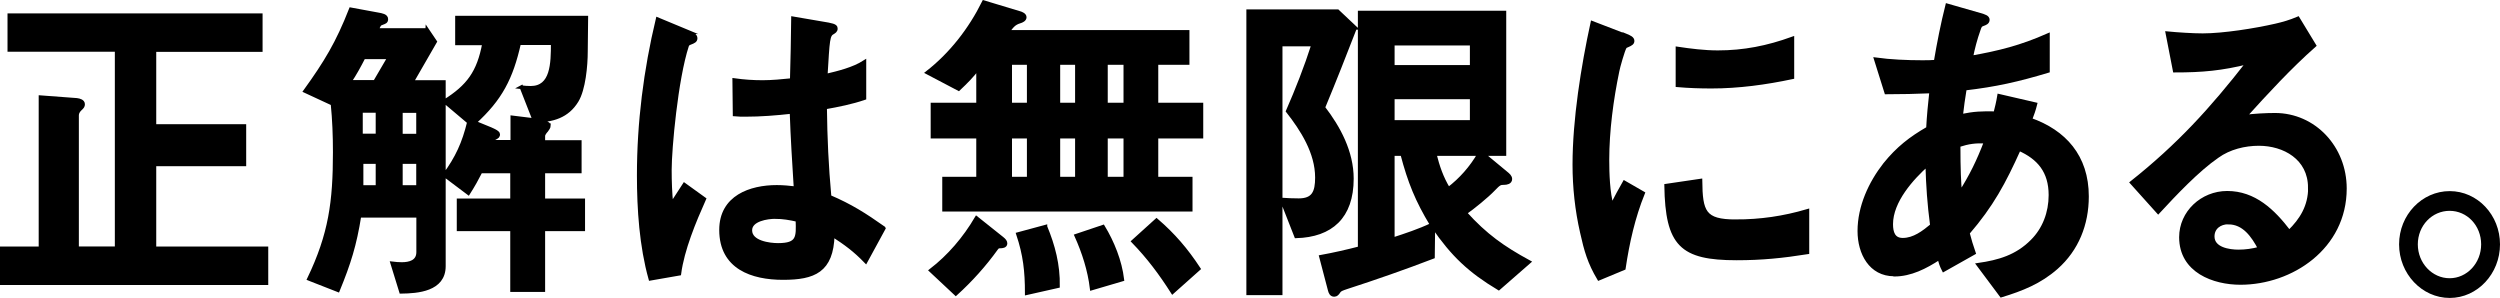 <?xml version="1.0" encoding="UTF-8"?><svg id="_レイヤー_2" xmlns="http://www.w3.org/2000/svg" width="202.89" height="24.18" viewBox="0 0 202.89 24.18"><defs><style>.cls-1{stroke:#000;stroke-miterlimit:10;stroke-width:.3px;}</style></defs><g id="statement"><path class="cls-1" d="M6.23,8.11c.23.03.51.11.51.35,0,.14-.05.22-.23.38-.15.14-.26.32-.26.51v10.8h3.22V4.05H.76V1.24h20.4v2.82h-8.63v6.17h7.3v3.11h-7.3v6.82h9.09v2.82H.15v-2.82h3.14V7.89l2.94.22Z"/><path class="cls-1" d="M34.67,2.43l.64.95-1.89,3.28h2.6v14.94c0,1.92-2.14,2.06-3.47,2.08l-.71-2.3c.23.03.54.05.77.05.61,0,1.33-.16,1.33-.97v-2.95h-4.77c-.38,2.38-.84,3.84-1.74,6.04l-2.35-.92c1.74-3.63,2.09-6.25,2.09-10.29,0-1.33-.05-2.63-.18-3.92l-2.22-1.03c1.68-2.33,2.63-3.9,3.7-6.63l2.22.41c.28.05.66.11.66.38,0,.22-.13.24-.33.32-.23.08-.25.11-.43.57h4.08ZM29.51,4.65c-.36.7-.71,1.35-1.15,2h2.07l1.17-2h-2.09ZM30.64,9h-1.35v2h1.35v-2ZM30.64,15.18v-2.03h-1.3v2.03h1.3ZM33.93,11.01v-2h-1.4v2h1.4ZM32.53,15.18h1.4v-2.03h-1.4v2.03ZM44.55,10.17c0,.14-.13.32-.2.41-.1.11-.26.3-.26.46v.49h2.96v2.38h-2.96v2.35h3.24v2.35h-3.24v4.93h-2.53v-4.93h-4.34v-2.35h4.34v-2.35h-2.55c-.36.7-.59,1.11-1,1.76l-1.94-1.46c1.02-1.38,1.58-2.6,1.99-4.3l-1.99-1.68c1.94-1.22,2.78-2.35,3.22-4.71h-2.2V1.43h10.49l-.03,2.73c0,1.19-.18,3.09-.74,4.01-.77,1.27-1.97,1.6-3.37,1.62.77.14,1.1.22,1.1.38ZM42.3,7.08c.26.03.51.05.77.05,1.76,0,1.79-1.98,1.79-3.63h-2.73c-.64,2.84-1.51,4.52-3.62,6.44l1,.41c.41.16.92.38.92.54s-.03.19-.33.35c-.05.03-.08.08-.1.27h1.58v-1.98l1.79.22-1.05-2.68Z"/><path class="cls-1" d="M55.84,2.59c.38.16.61.3.61.51s-.15.27-.43.38c-.13.05-.2.08-.26.22-.89,2.71-1.4,8.39-1.4,10.07,0,.95.03,1.89.13,2.84l1.05-1.62,1.61,1.16c-.82,1.84-1.76,4.09-2.02,6.06l-2.35.41c-.74-2.65-.94-5.63-.94-8.39,0-4.28.54-8.53,1.53-12.67l2.48,1.03ZM71.72,18.53l-1.46,2.68c-.89-.92-1.63-1.46-2.68-2.14-.08,2.92-1.53,3.49-4.03,3.49s-5.03-.84-5.03-3.9c0-2.68,2.4-3.49,4.52-3.49.51,0,1.02.05,1.53.11-.13-2.06-.26-4.11-.33-6.2-1.25.14-2.5.24-3.75.24-.28,0-.56,0-.87-.03l-.03-2.79c.77.11,1.53.16,2.3.16s1.58-.08,2.37-.16c.05-1.71.08-3.33.1-5.01l2.86.49c.59.11.61.22.61.35,0,.16-.13.24-.23.3-.41.22-.41.54-.59,3.52,1.02-.24,2.25-.54,3.14-1.11v2.92c-1.02.35-2.12.57-3.19.76.03,2.54.13,4.71.36,7.25,1.71.73,2.86,1.46,4.39,2.54ZM62.91,17.61c-.61,0-2.02.19-2.02,1.08,0,1,1.56,1.19,2.25,1.19,1.66,0,1.63-.62,1.58-2.03-.61-.14-1.2-.24-1.81-.24Z"/><path class="cls-1" d="M82.73,1.05c.18.05.43.16.43.35s-.23.3-.41.35c-.46.14-.64.38-.97.84h14.6v2.52h-2.53v3.38h3.65v2.6h-3.65v3.41h2.78v2.52h-20.01v-2.52h2.76v-3.41h-3.7v-2.6h3.7v-2.98c-.48.65-1,1.16-1.58,1.71l-2.53-1.33c1.91-1.49,3.47-3.49,4.57-5.71l2.88.87ZM81.32,19.35c.2.16.28.27.28.41,0,.22-.28.24-.43.24-.18,0-.2.03-.31.16-.97,1.35-2.07,2.57-3.29,3.68l-2.02-1.89c1.48-1.14,2.73-2.6,3.7-4.25l2.07,1.65ZM83.49,5.11h-1.51v3.38h1.51v-3.38ZM83.49,14.5v-3.41h-1.51v3.41h1.51ZM84.84,18.4c.64,1.54,1.05,3.11,1.02,4.82l-2.53.57c0-1.79-.15-3.11-.71-4.79l2.22-.6ZM87.4,5.11h-1.51v3.38h1.51v-3.38ZM87.4,14.5v-3.41h-1.51v3.41h1.51ZM89.52,18.4c.77,1.27,1.38,2.79,1.56,4.28l-2.48.73c-.18-1.49-.64-2.92-1.25-4.28l2.17-.73ZM91.33,5.11h-1.58v3.38h1.58v-3.38ZM91.33,14.5v-3.41h-1.58v3.41h1.58ZM93.86,17.88c1.38,1.19,2.4,2.38,3.42,3.93l-2.12,1.89c-.97-1.52-1.94-2.82-3.19-4.11l1.89-1.71Z"/><path class="cls-1" d="M109.97,2.26c-.84,2.17-1.69,4.33-2.58,6.47,1.25,1.62,2.32,3.6,2.32,5.77,0,3.11-1.69,4.6-4.52,4.68l-1.17-2.98c.46.03.92.05,1.38.05,1.2,0,1.48-.65,1.48-1.84,0-2.03-1.2-3.9-2.37-5.39.77-1.76,1.48-3.57,2.07-5.41h-2.65v20.19h-2.63V.91h7.25l1.43,1.35ZM110.35,1.02h11.74v11.48h-1.74l1.86,1.54c.2.16.36.3.36.49,0,.27-.31.32-.48.32-.36,0-.43.03-.89.51-.51.54-1.68,1.49-2.3,1.92,1.66,1.84,3.09,2.84,5.18,3.98l-2.45,2.14c-2.35-1.41-3.73-2.71-5.31-5.01l-.03,2.46c-2.32.89-4.67,1.71-6.99,2.46-.41.14-.56.19-.66.35-.1.16-.2.27-.36.27-.23,0-.31-.19-.36-.38l-.71-2.71c1.05-.19,2.09-.43,3.14-.7V1.02ZM113.03,5.43h6.41v-1.89h-6.41v1.89ZM119.44,9.9v-2h-6.41v2h6.41ZM113.03,19.43c1.07-.35,2.14-.7,3.17-1.19-1.2-1.98-1.81-3.49-2.4-5.74h-.77v6.93ZM116.43,12.5c.26,1.03.56,1.92,1.12,2.84,1-.76,1.86-1.73,2.5-2.84h-3.62Z"/><path class="cls-1" d="M131.83,2.83c.48.19.66.3.66.49,0,.16-.1.24-.43.38-.08.03-.15.05-.2.14-.13.19-.54,1.62-.59,1.92-.48,2.3-.82,4.85-.82,7.23,0,1.08.05,2.68.36,3.71.33-.65.71-1.35,1.02-1.89l1.51.87c-.79,1.95-1.25,4.01-1.56,6.09l-2.02.84c-.77-1.3-1.05-2.27-1.38-3.76-.41-1.79-.61-3.65-.61-5.49,0-3.65.69-7.96,1.46-11.5l2.6,1ZM140.86,17.96c2.02,0,3.88-.27,5.82-.84v3.36c-2.02.32-3.7.49-5.74.49-4.49,0-5.64-1.11-5.72-5.9l2.78-.41c.03,2.54.28,3.3,2.86,3.3ZM139.41,4.24c2.12,0,4.03-.38,6.05-1.11v3.14c-2.17.46-4.37.76-6.56.76-.92,0-1.84-.03-2.76-.11v-2.98c1.07.16,2.17.3,3.27.3Z"/><path class="cls-1" d="M153.71,22.27c-1.89,0-2.81-1.71-2.81-3.52,0-1.98.89-3.9,2.07-5.41,1.05-1.3,2.09-2.11,3.5-2.92.05-1,.15-2,.26-3-1.2.05-2.43.08-3.65.08l-.84-2.68c1.15.16,2.55.22,3.73.22.38,0,.74,0,1.12-.03.26-1.54.56-3.06.94-4.57l2.65.76c.38.11.64.19.64.41s-.23.3-.38.35c-.23.08-.26.16-.36.46-.26.73-.46,1.49-.61,2.25,2.3-.41,4.03-.84,6.23-1.81v2.9c-2.43.73-4.24,1.14-6.74,1.43-.13.76-.23,1.52-.31,2.22,1.07-.22,1.68-.24,2.78-.22.1-.38.23-.92.31-1.41l2.94.68c-.1.41-.26.87-.41,1.25,2.76.97,4.6,2.98,4.6,6.23,0,2.27-.82,4.3-2.48,5.77-1.35,1.19-2.81,1.76-4.47,2.27l-1.86-2.49c1.66-.24,3.11-.65,4.37-1.92.97-.97,1.48-2.3,1.48-3.74,0-1.92-.94-3.03-2.55-3.74-1.23,2.73-2.22,4.57-4.16,6.82.13.51.31,1.11.49,1.62l-2.45,1.38c-.18-.35-.26-.6-.36-.97-1.12.73-2.32,1.35-3.65,1.35ZM156.42,13.34c-1.25,1.11-2.94,2.98-2.94,4.85,0,.68.18,1.27.94,1.27.92,0,1.69-.6,2.37-1.16-.23-1.76-.33-3.19-.38-4.95ZM161.17,11.49c-.87-.03-1.38.03-2.22.3,0,2,.05,3,.13,3.9.92-1.46,1.46-2.57,2.09-4.2Z"/><path class="cls-1" d="M187.46,15.23c0-2.41-2.09-3.55-4.14-3.55-1.15,0-2.4.3-3.37,1-1.61,1.11-3.45,3.06-4.8,4.52l-2.14-2.38c3.78-3,6.46-5.93,9.45-9.77-2.17.54-3.73.68-5.97.68l-.59-3.03c.82.08,2.07.16,2.86.16,1.68,0,4.26-.41,5.92-.79.61-.14,1.17-.3,1.81-.57l1.33,2.19c-1.99,1.76-3.91,3.84-5.67,5.79.71-.11,1.79-.16,2.48-.16,3.17,0,5.67,2.65,5.67,5.98,0,4.79-4.34,7.66-8.48,7.66-2.14,0-4.82-.95-4.82-3.71,0-2,1.71-3.6,3.75-3.6,2.2,0,3.73,1.46,5.03,3.17,1-.97,1.69-2.08,1.69-3.6ZM180.85,18.05c-.69,0-1.28.41-1.28,1.14,0,1.03,1.35,1.22,2.09,1.22.59,0,1.15-.08,1.74-.24-.56-1.06-1.3-2.11-2.55-2.11Z"/><path class="cls-1" d="M202.74,19.83c0,2.3-1.76,4.2-3.93,4.2s-3.96-1.89-3.96-4.2,1.79-4.17,3.96-4.17,3.93,1.87,3.93,4.17ZM196.07,19.83c0,1.6,1.23,2.9,2.73,2.9s2.71-1.3,2.71-2.9-1.2-2.87-2.71-2.87-2.73,1.27-2.73,2.87Z"/></g></svg>